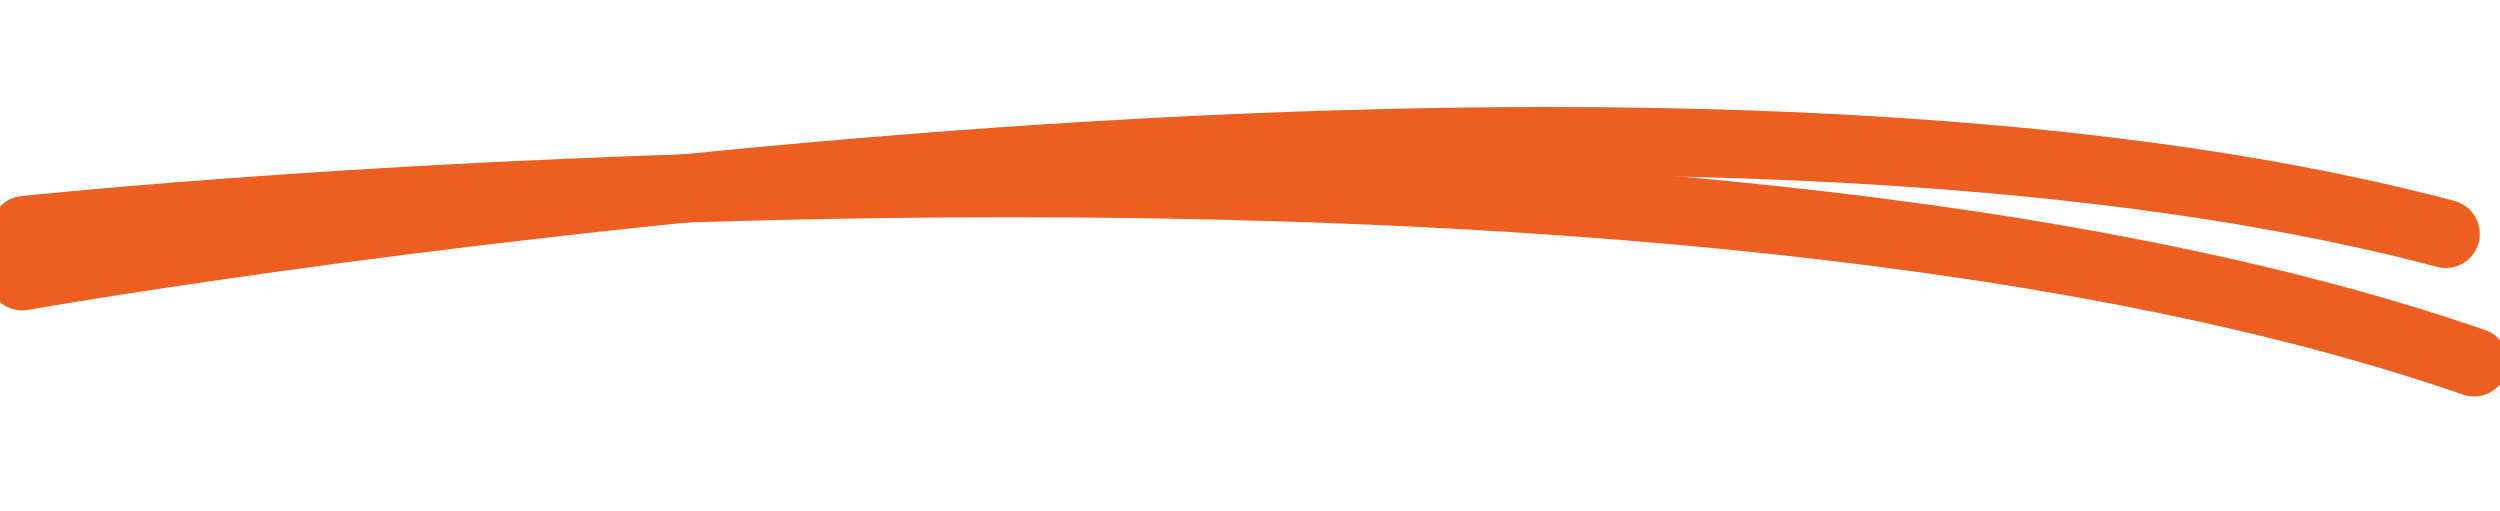<svg width="220" height="45" viewBox="0 0 220 45" fill="none" xmlns="http://www.w3.org/2000/svg">
  <g clip-path="url(#clip0_2564_137)">
    <path d="M1.945 24.309C1.945 24.309 138.482 0.246 215.215 20.581" stroke="#ED5E21" stroke-width="6" stroke-linecap="round"/>
    <path d="M2.181 20.238C2.181 20.238 141.259 5.463 217.713 31.883" stroke="#ED5E21" stroke-width="6" stroke-linecap="round"/>
  </g>
  <defs>
    <clipPath id="clip0_2564_137">
      <rect width="220" height="45" fill="white"/>
    </clipPath>
  </defs>
</svg>
